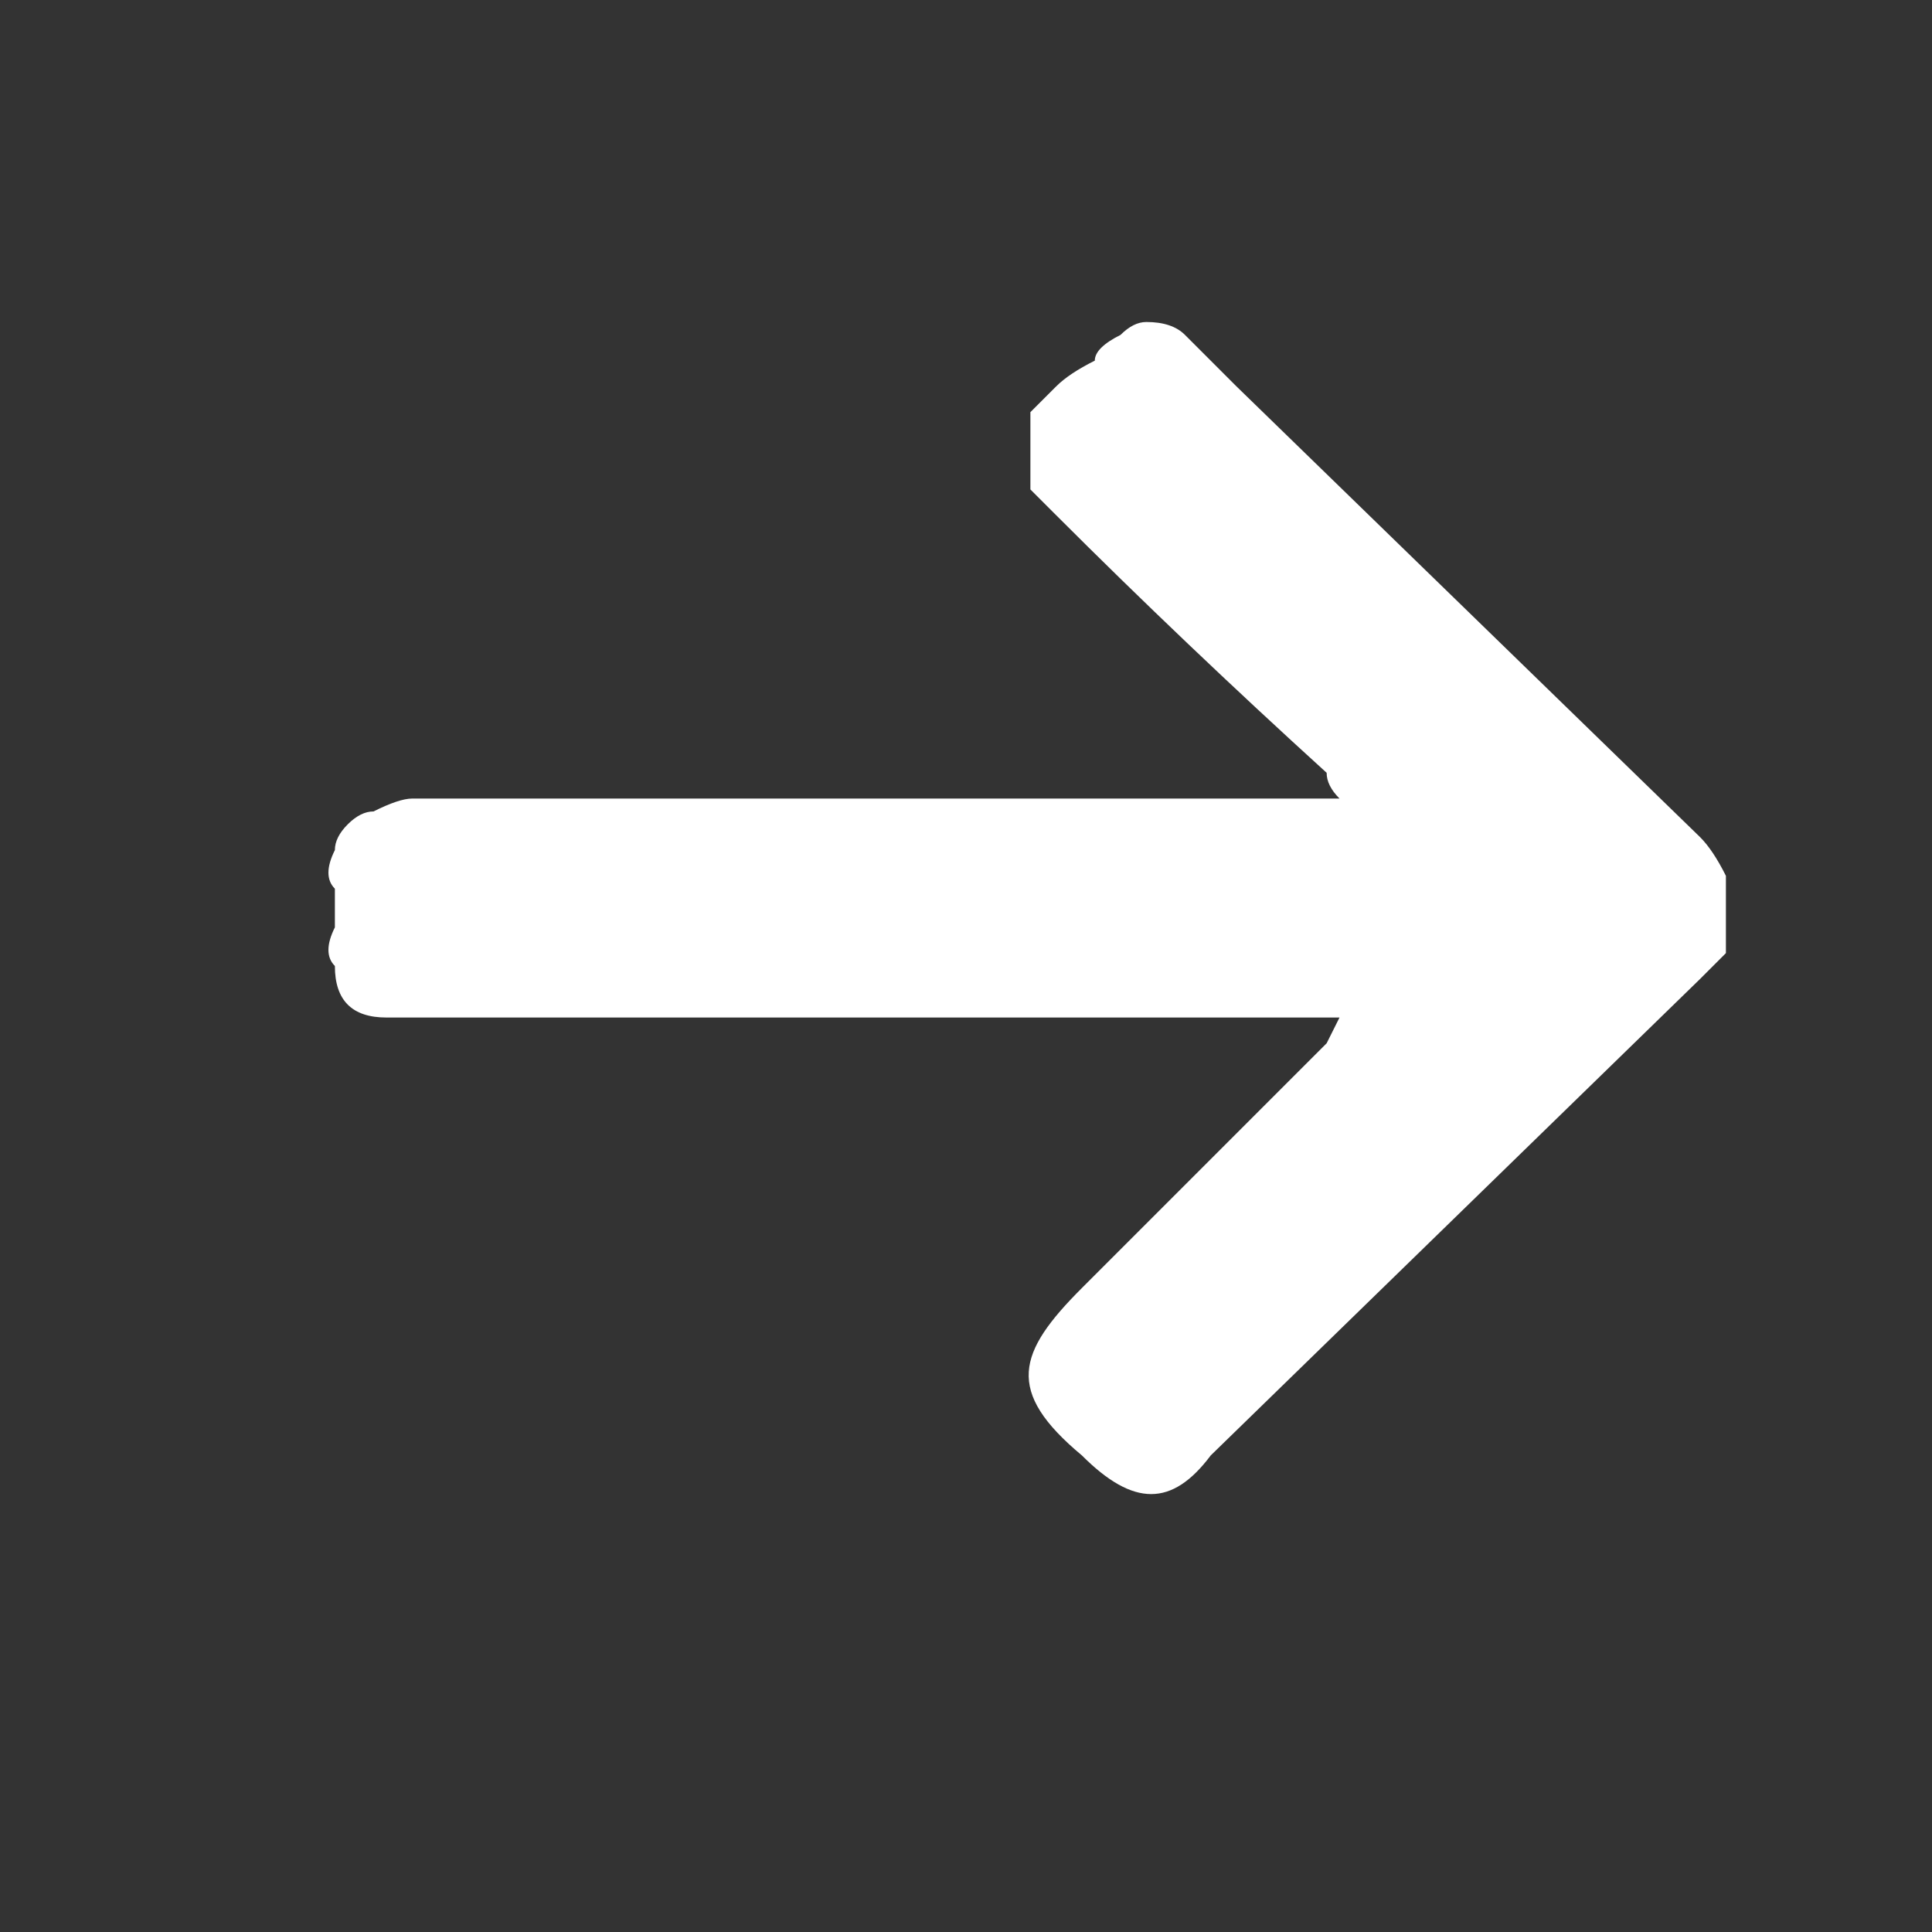 <svg version="1.2" xmlns="http://www.w3.org/2000/svg" viewBox="0 0 15 15" width="15" height="15">
	<rect x="0" y="0" width="15" height="15" fill="#333333" stroke="none"/>
	<title>spotelightbtn-svg</title>
	<style>
		.s0 { fill: #ffffff } 
	</style>
	<path id="Path_1955" class="s0" d="m10.4 7.9h-7.2q-0.1 0-0.2 0-0.2 0-0.3-0.1-0.1-0.1-0.1-0.3-0.1-0.1 0-0.3 0-0.1 0-0.3-0.1-0.1 0-0.3 0-0.1 0.1-0.2 0.1-0.1 0.2-0.1 0.2-0.1 0.3-0.1h7.2q-0.1-0.1-0.1-0.2-1.1-1-2.1-2-0.1-0.1-0.2-0.2 0-0.1 0-0.3 0-0.1 0-0.3 0.1-0.1 0.2-0.2 0.1-0.1 0.3-0.2 0-0.1 0.2-0.2 0.1-0.1 0.2-0.1 0.2 0 0.3 0.1 0.1 0.1 0.2 0.2 0.1 0.1 0.2 0.2l3.6 3.5q0.1 0.1 0.2 0.3 0 0.1 0 0.3 0 0.1 0 0.3-0.1 0.1-0.2 0.2l-3.8 3.7c-0.3 0.4-0.6 0.4-1 0-0.6-0.5-0.5-0.8 0-1.3q0.9-0.9 1.9-1.9 0 0 0.1-0.2z"/>
</svg>